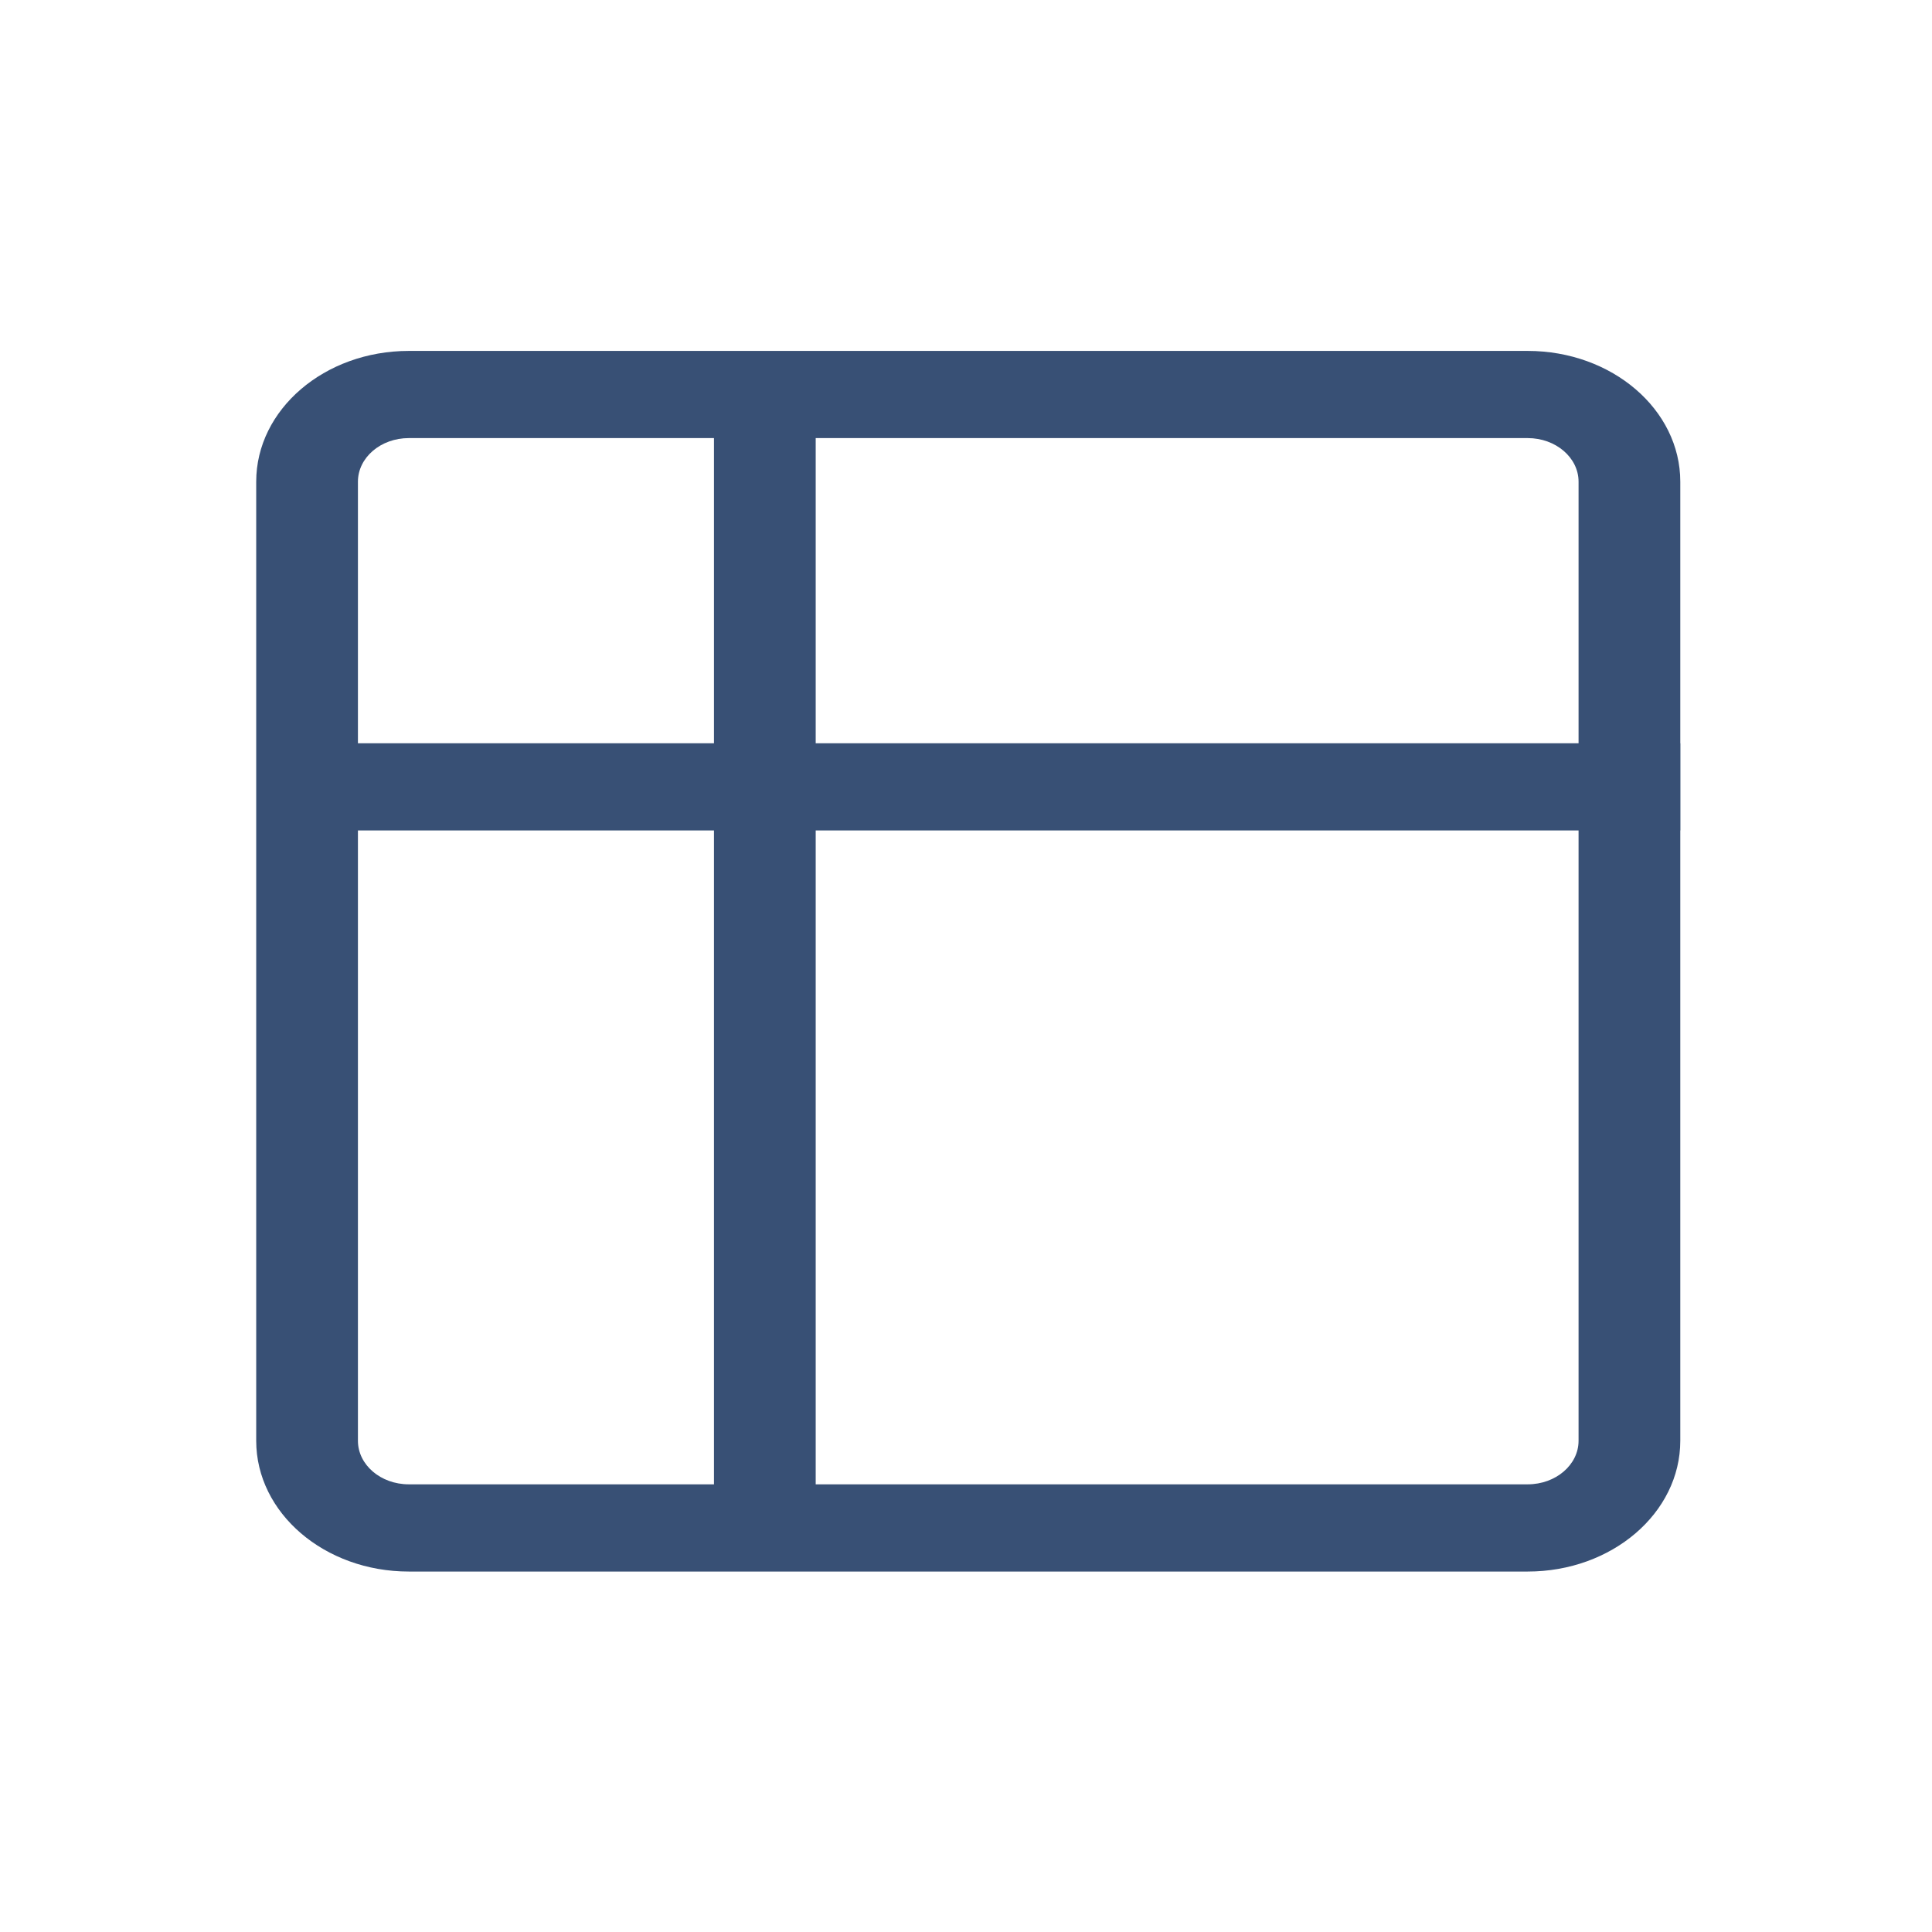<svg width="49" height="49" viewBox="0 0 49 49" fill="none" xmlns="http://www.w3.org/2000/svg">
<path fill-rule="evenodd" clip-rule="evenodd" d="M38.746 11.111H10.368C9.655 11.111 9.078 11.606 9.078 12.217V36.541C9.078 37.151 9.655 37.646 10.368 37.646H38.746C39.458 37.646 40.036 37.151 40.036 36.541V12.217C40.036 11.606 39.458 11.111 38.746 11.111ZM10.368 8.9C8.231 8.9 6.498 10.385 6.498 12.217V36.541C6.498 38.373 8.231 39.858 10.368 39.858H38.746C40.883 39.858 42.616 38.373 42.616 36.541V12.217C42.616 10.385 40.883 8.9 38.746 8.9H10.368Z" fill="#385075"/>
<path d="M7.788 18.851H42.615V21.062H7.788V18.851Z" fill="#385075"/>
<path d="M20.688 10.005L20.688 38.752L18.108 38.752L18.108 10.005L20.688 10.005Z" fill="#385075"/>
</svg>
